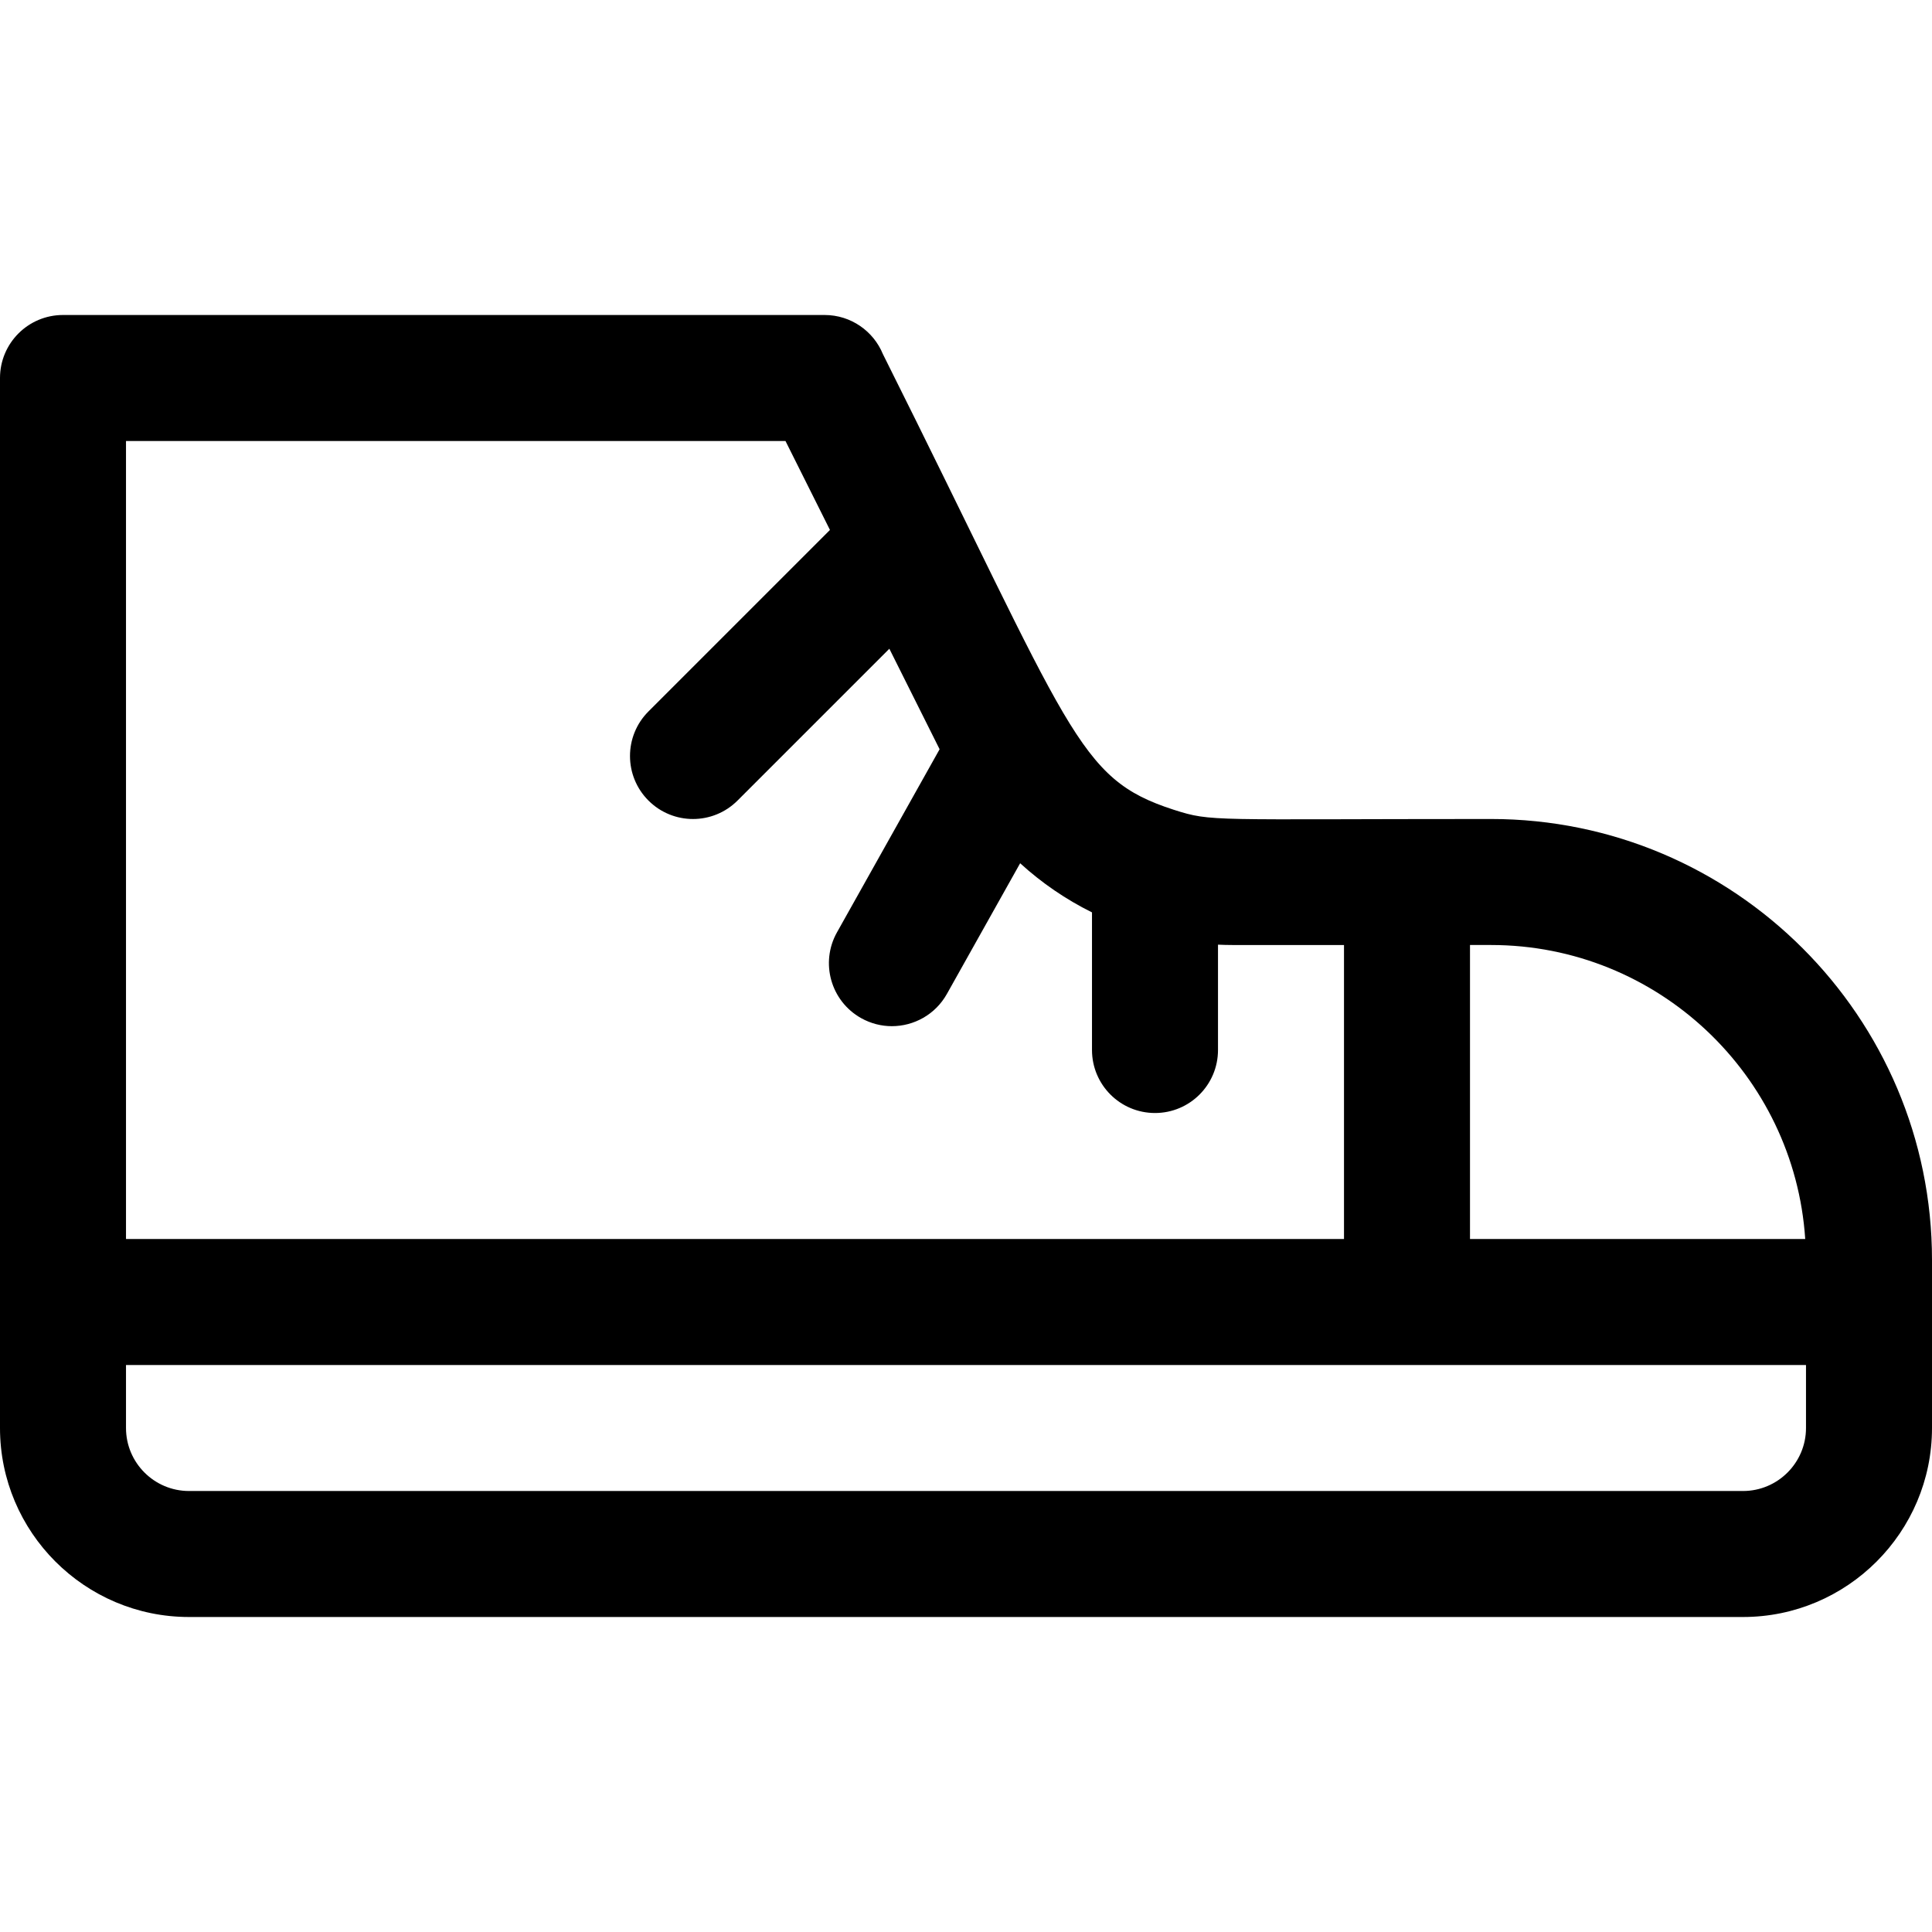 <?xml version="1.0" encoding="iso-8859-1"?>
<!-- Uploaded to: SVG Repo, www.svgrepo.com, Generator: SVG Repo Mixer Tools -->
<svg fill="#000000" height="800px" width="800px" version="1.1" id="Layer_1" xmlns="http://www.w3.org/2000/svg" xmlns:xlink="http://www.w3.org/1999/xlink" 
	 viewBox="0 0 512 512" xml:space="preserve">
<g>
	<g>
		<path d="M395.13,217.043c-74.458,0-73.929,0.794-83.956-2.411c-0.068-0.022-0.136-0.044-0.204-0.066
			c-25.681-8.33-26.685-20.115-76.998-120.74c-2.494-6.065-8.458-10.338-15.42-10.349c-0.009,0-0.018,0-0.027,0H16.696
			C7.475,83.478,0,90.953,0,100.174v278.261c0,27.618,22.469,50.087,50.087,50.087h411.826c27.618,0,50.087-22.469,50.087-50.087
			v-44.522C512,269.471,459.572,217.043,395.13,217.043z M389.565,250.435h5.565c44.158,0,80.396,34.47,83.272,77.913h-88.838
			V250.435z M33.391,116.87h174.77l11.786,23.572l-48.1,48.1c-6.52,6.519-6.52,17.091,0,23.611c3.259,3.26,7.532,4.891,11.805,4.891
			c4.273,0,8.546-1.631,11.805-4.891l40.23-40.23l13.318,26.635l-27.198,48.525c-4.508,8.044-1.643,18.218,6.401,22.727
			c2.582,1.447,5.384,2.135,8.147,2.135c5.845,0,11.518-3.075,14.58-8.536l19.416-34.641c5.72,5.22,12.125,9.599,19.04,13.022
			v36.471c0,9.22,7.475,16.696,16.696,16.696c9.22,0,16.696-7.475,16.696-16.696v-27.918c1.247,0.055,2.497,0.092,3.753,0.092
			h29.639v77.913H33.391V116.87z M478.609,378.435c0,9.206-7.49,16.696-16.696,16.696H50.087c-9.206,0-16.696-7.49-16.696-16.696
			v-16.696h445.217V378.435z"/>
	</g>
</g>
</svg>